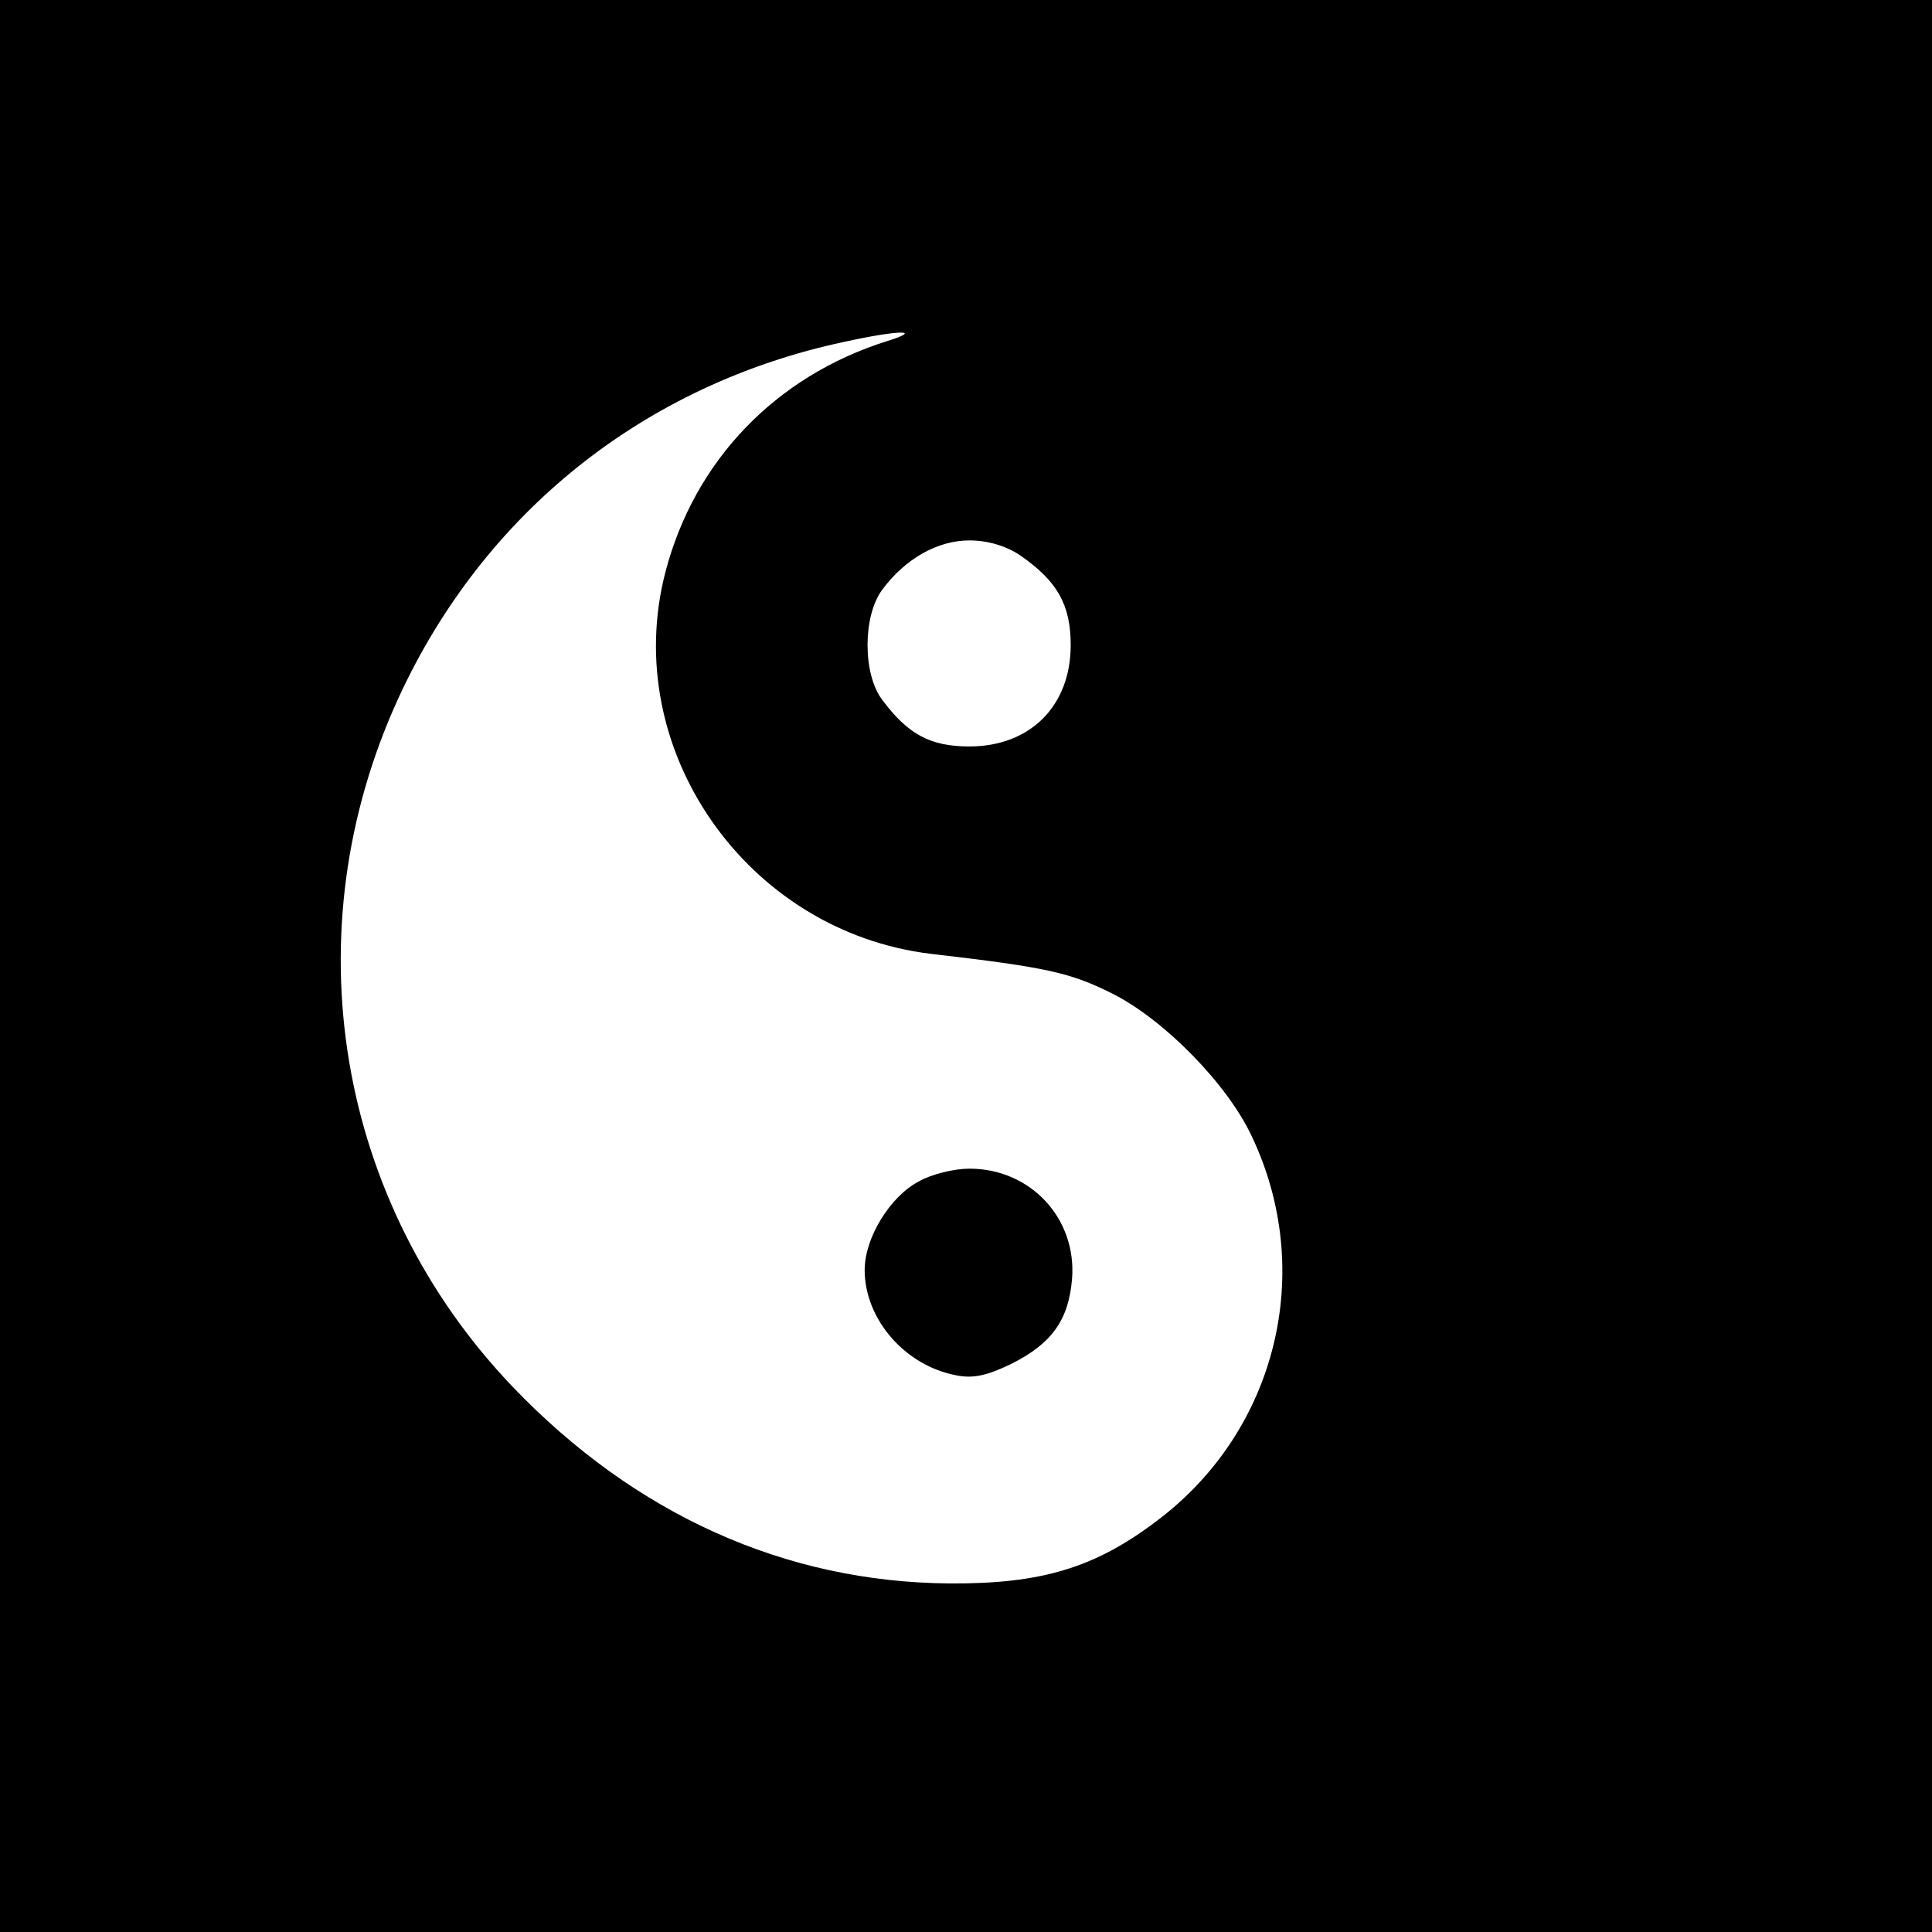 <?xml version="1.0" standalone="no"?>
<!DOCTYPE svg PUBLIC "-//W3C//DTD SVG 20010904//EN"
 "http://www.w3.org/TR/2001/REC-SVG-20010904/DTD/svg10.dtd">
<svg version="1.0" xmlns="http://www.w3.org/2000/svg"
 width="286pt" height="286pt" viewBox="0 0 286 286"
 preserveAspectRatio="xMidYMid meet">
<g transform="translate(0,286) scale(0.1,-0.1)"
fill="#000000" stroke="none">
<path d="M0 1430 l0 -1430 1430 0 1430 0 0 1430 0 1430 -1430 0 -1430 0 0
-1430z m1313 925 c-165 -52 -285 -177 -328 -342 -68 -262 120 -532 393 -565
173 -20 207 -28 269 -59 77 -39 170 -134 206 -211 95 -200 37 -436 -140 -569
-92 -70 -172 -94 -308 -93 -243 2 -465 102 -646 291 -262 274 -328 674 -169
1020 126 274 364 464 660 527 82 18 118 18 63 1z m197 -317 c55 -38 75 -73 75
-133 0 -90 -60 -150 -150 -150 -58 0 -91 18 -129 69 -29 38 -29 124 0 163 34
46 82 73 129 73 27 0 54 -8 75 -22z"/>
<path d="M1360 1111 c-42 -22 -80 -83 -80 -131 0 -73 60 -142 136 -156 25 -5
46 0 81 17 60 30 85 65 90 126 7 89 -61 163 -152 163 -22 0 -56 -8 -75 -19z"/>
</g>
</svg>
